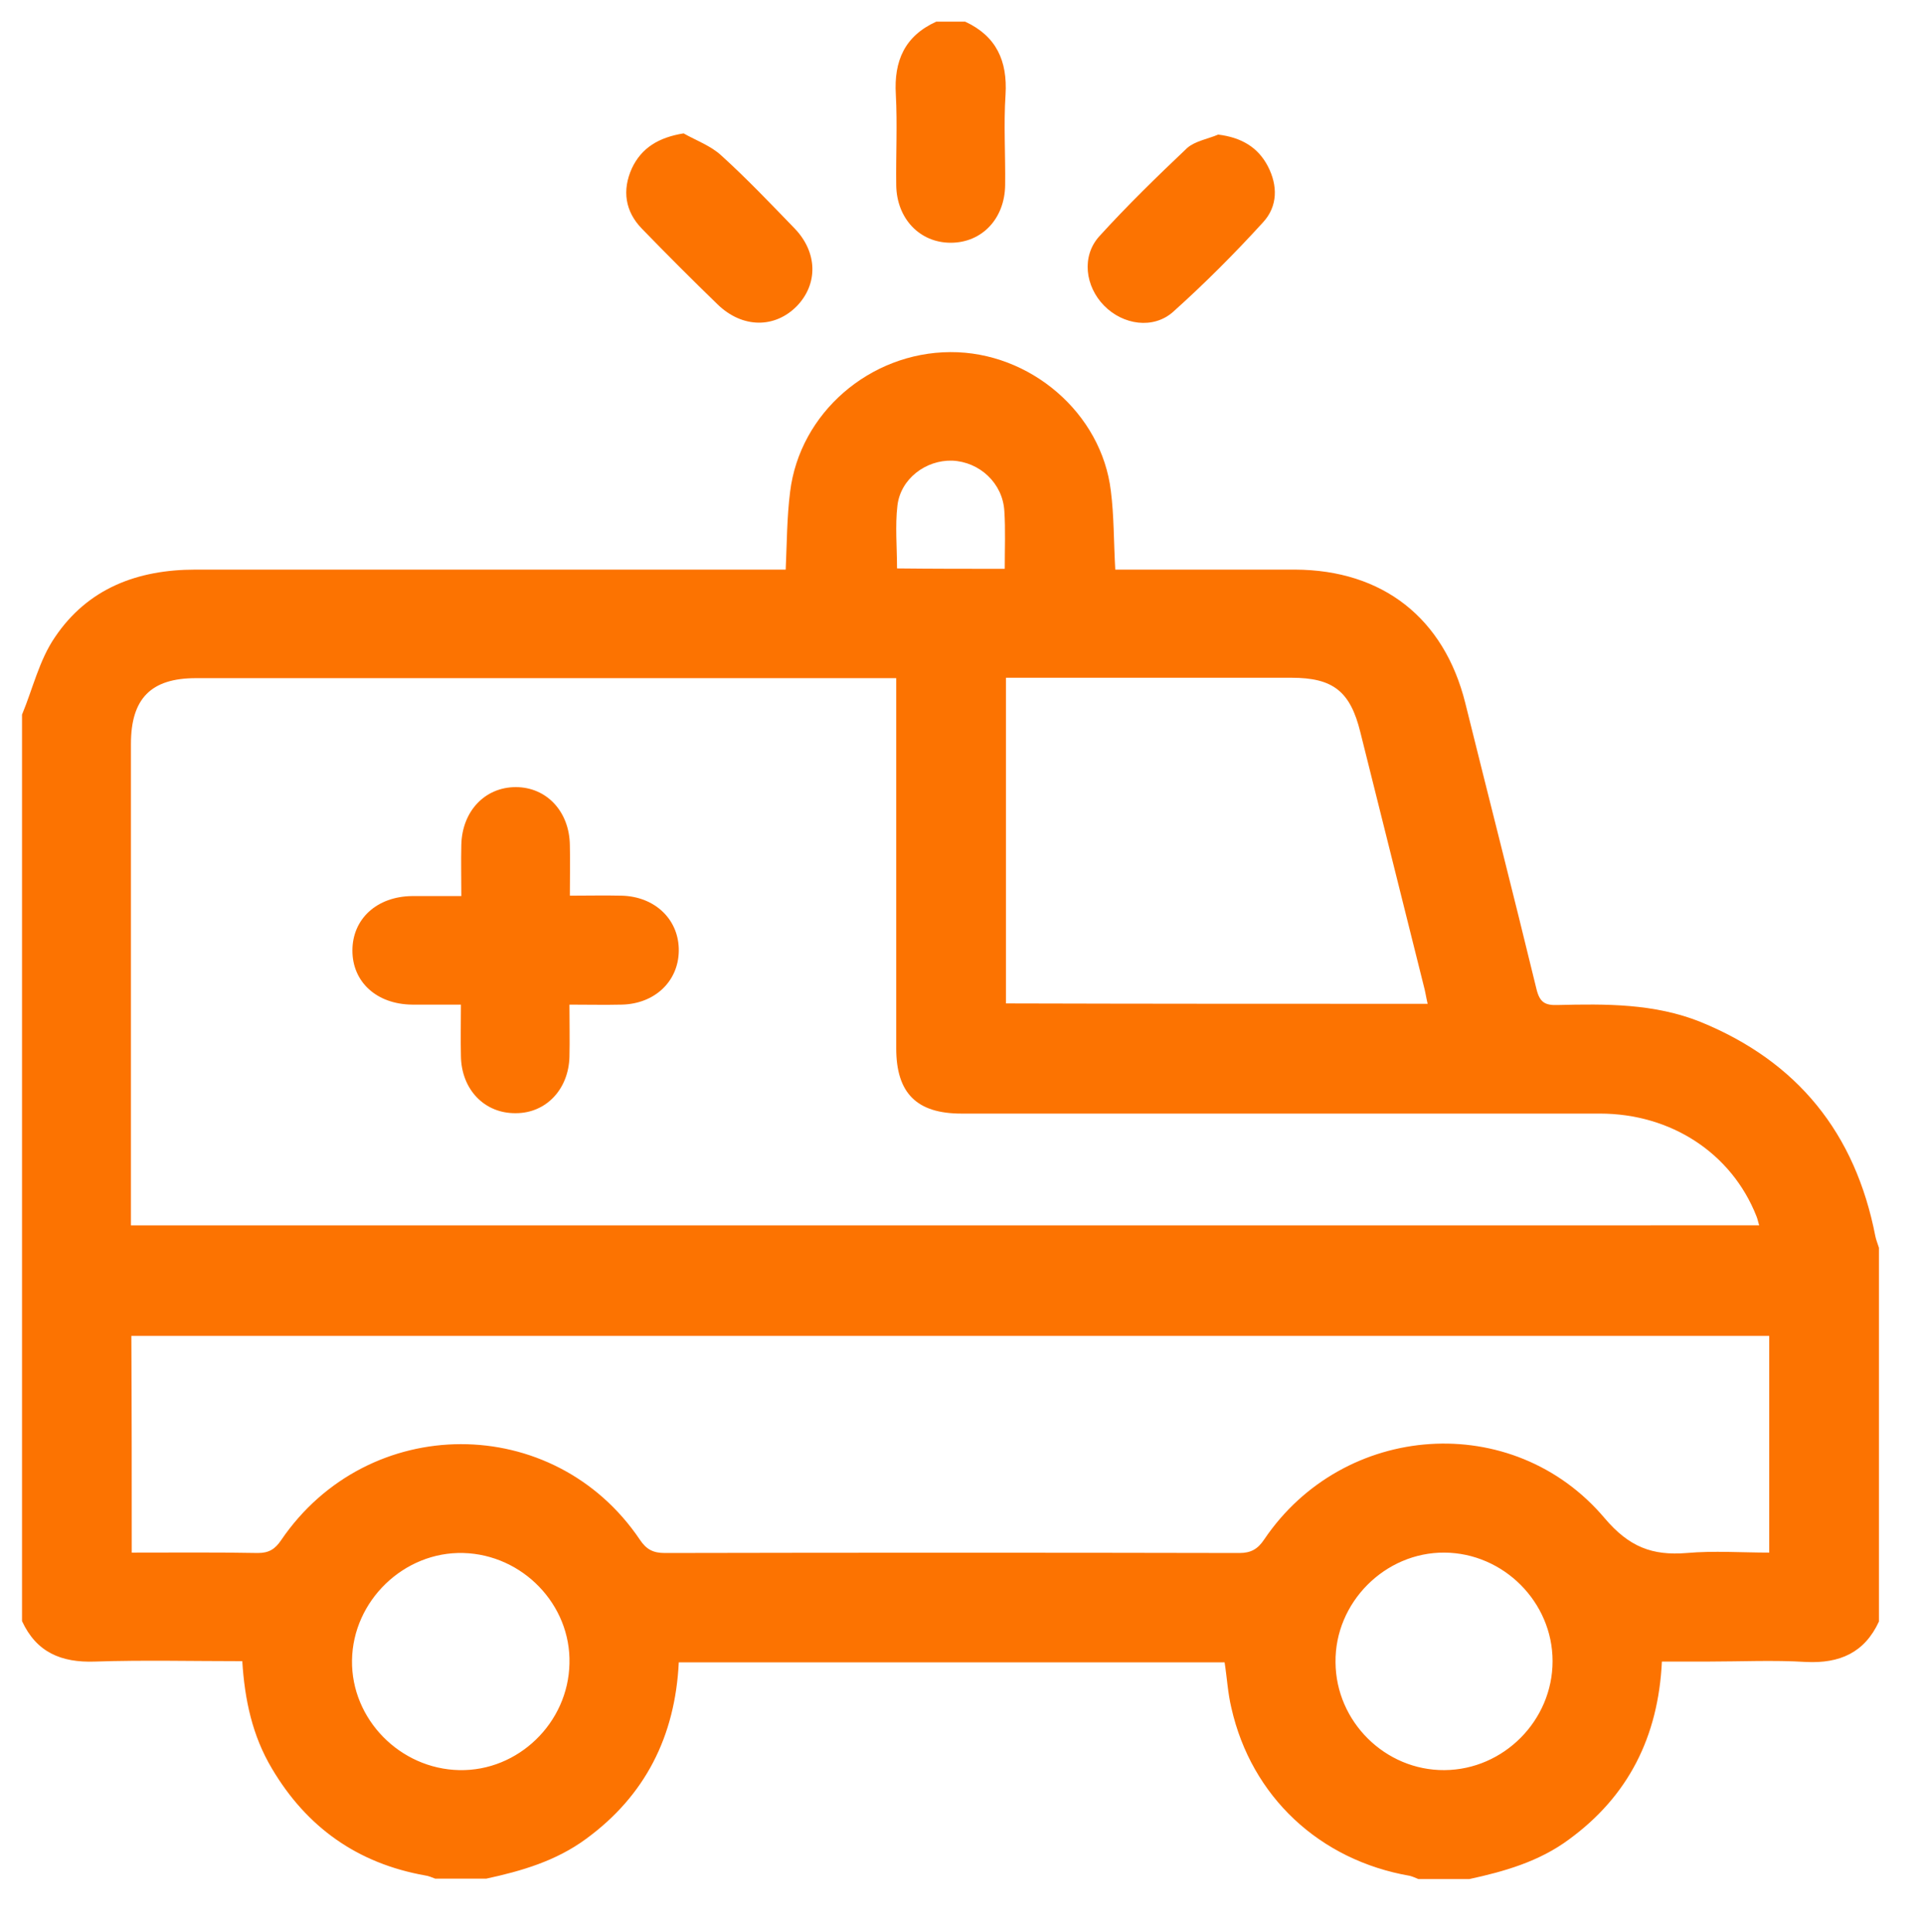 <?xml version="1.0" encoding="utf-8"?>
<!-- Generator: Adobe Illustrator 27.0.0, SVG Export Plug-In . SVG Version: 6.00 Build 0)  -->
<svg version="1.1" id="Layer_1" xmlns="http://www.w3.org/2000/svg" xmlns:xlink="http://www.w3.org/1999/xlink" x="0px" y="0px"
	 viewBox="0 0 48.02 48.23" style="enable-background:new 0 0 48.02 48.23;" xml:space="preserve">
<style type="text/css">
	.st0{fill:#FC7301;}
</style>
<g>
	<path class="st0" d="M0.55,17.84c0.27-0.65,0.43-1.36,0.82-1.93c0.82-1.22,2.06-1.69,3.51-1.69c4.72,0,9.45,0,14.17,0
		c0.18,0,0.36,0,0.57,0c0.03-0.66,0.03-1.31,0.11-1.94c0.24-1.97,1.99-3.48,4-3.49c1.99-0.01,3.78,1.52,4.01,3.47
		c0.08,0.63,0.07,1.26,0.11,1.96c0.14,0,0.3,0,0.46,0c1.34,0,2.69,0,4.03,0c2.19,0.01,3.72,1.21,4.25,3.33
		c0.59,2.38,1.2,4.76,1.78,7.15c0.08,0.32,0.21,0.4,0.52,0.39c1.21-0.03,2.42-0.04,3.57,0.42c2.43,0.99,3.87,2.78,4.37,5.35
		c0.02,0.1,0.06,0.19,0.09,0.29c0,3.11,0,6.22,0,9.33c-0.36,0.78-0.98,1.05-1.82,1.01c-0.81-0.05-1.63-0.01-2.44-0.01
		c-0.39,0-0.77,0-1.16,0c-0.09,1.88-0.84,3.36-2.32,4.44c-0.74,0.55-1.61,0.8-2.49,0.99c-0.42,0-0.85,0-1.27,0
		c-0.07-0.03-0.14-0.06-0.21-0.08c-2.26-0.39-3.96-1.98-4.46-4.19c-0.09-0.37-0.11-0.76-0.17-1.14c-4.55,0-9.08,0-13.63,0
		c-0.09,1.85-0.84,3.33-2.32,4.41c-0.75,0.55-1.61,0.8-2.49,0.99c-0.42,0-0.85,0-1.27,0c-0.08-0.03-0.17-0.07-0.25-0.08
		c-1.69-0.3-2.96-1.2-3.83-2.67c-0.49-0.82-0.68-1.72-0.74-2.68c-1.25,0-2.47-0.03-3.68,0.01c-0.84,0.03-1.46-0.23-1.82-1.01
		C0.55,32.93,0.55,25.38,0.55,17.84z M43.93,30.59c-0.03-0.09-0.04-0.16-0.07-0.23c-0.62-1.57-2.13-2.56-3.91-2.56
		c-5.31,0-10.63,0-15.94,0c-1.12,0-1.63-0.51-1.63-1.63c0-2.91,0-5.83,0-8.74c0-0.16,0-0.32,0-0.5c-0.2,0-0.33,0-0.47,0
		c-5.67,0-11.35,0-17.02,0c-1.12,0-1.62,0.51-1.62,1.64c0,3.85,0,7.7,0,11.55c0,0.16,0,0.32,0,0.47
		C16.86,30.59,30.38,30.59,43.93,30.59z M3.29,38.76c1.08,0,2.12-0.01,3.15,0.01c0.28,0,0.43-0.1,0.58-0.32
		c2.17-3.19,6.81-3.2,8.96-0.01c0.16,0.24,0.33,0.33,0.62,0.33c4.78-0.01,9.57-0.01,14.35,0c0.29,0,0.46-0.1,0.62-0.34
		c1.98-2.93,6.21-3.24,8.5-0.53c0.61,0.72,1.19,0.94,2.05,0.87c0.68-0.06,1.37-0.01,2.06-0.01c0-1.84,0-3.62,0-5.41
		c-13.64,0-27.26,0-40.9,0C3.29,35.15,3.29,36.92,3.29,38.76z M35.65,25.06c-0.04-0.17-0.06-0.32-0.1-0.46
		c-0.53-2.11-1.05-4.21-1.58-6.32c-0.25-1.02-0.68-1.36-1.72-1.36c-2.22,0-4.44,0-6.66,0c-0.16,0-0.32,0-0.47,0
		c0,2.75,0,5.45,0,8.13C28.65,25.06,32.14,25.06,35.65,25.06z M11.47,44.19c1.47,0.03,2.72-1.18,2.75-2.66
		c0.04-1.47-1.17-2.72-2.65-2.76c-1.48-0.04-2.76,1.19-2.78,2.68C8.77,42.92,9.99,44.16,11.47,44.19z M36.07,44.19
		c1.48-0.01,2.7-1.24,2.7-2.72c0-1.48-1.23-2.7-2.7-2.71c-1.49-0.01-2.74,1.25-2.72,2.74C33.36,42.98,34.59,44.2,36.07,44.19z
		 M25.09,14.2c0-0.51,0.02-0.98-0.01-1.44c-0.04-0.7-0.62-1.23-1.3-1.26c-0.66-0.02-1.29,0.45-1.37,1.12
		c-0.06,0.51-0.01,1.04-0.01,1.57C23.3,14.2,24.17,14.2,25.09,14.2z"/>
	<path class="st0" d="M24.1,0.54c0.78,0.36,1.06,0.98,1.01,1.82c-0.05,0.75,0,1.51-0.01,2.26c-0.01,0.84-0.58,1.44-1.36,1.44
		c-0.77,0-1.35-0.6-1.36-1.44c-0.01-0.75,0.03-1.51-0.01-2.26c-0.05-0.84,0.22-1.46,1.01-1.82C23.61,0.54,23.86,0.54,24.1,0.54z"/>
	<path class="st0" d="M17.07,3.33c0.32,0.18,0.68,0.31,0.94,0.55c0.64,0.58,1.23,1.2,1.83,1.82c0.58,0.6,0.59,1.39,0.06,1.94
		c-0.55,0.56-1.36,0.56-1.98-0.04c-0.64-0.62-1.27-1.25-1.89-1.89c-0.42-0.43-0.5-0.96-0.25-1.51C16.02,3.69,16.45,3.43,17.07,3.33z
		"/>
	<path class="st0" d="M30.42,3.36c0.57,0.07,0.99,0.31,1.24,0.79c0.25,0.48,0.25,1-0.12,1.4c-0.71,0.78-1.46,1.53-2.24,2.23
		c-0.5,0.45-1.26,0.33-1.73-0.15c-0.47-0.48-0.57-1.23-0.12-1.73c0.7-0.77,1.45-1.5,2.2-2.21C29.85,3.52,30.16,3.47,30.42,3.36z"/>
	<path class="st0" d="M14.22,25.08c0,0.46,0.01,0.88,0,1.3c-0.02,0.81-0.58,1.41-1.34,1.41c-0.78,0.01-1.36-0.59-1.37-1.43
		c-0.01-0.41,0-0.81,0-1.28c-0.42,0-0.82,0-1.22,0c-0.88-0.01-1.49-0.56-1.49-1.35c0-0.79,0.61-1.35,1.49-1.36c0.39,0,0.78,0,1.23,0
		c0-0.44-0.01-0.86,0-1.28c0.02-0.84,0.59-1.44,1.36-1.44c0.77,0,1.34,0.61,1.35,1.45c0.01,0.4,0,0.81,0,1.26
		c0.45,0,0.87-0.01,1.29,0c0.84,0.02,1.44,0.6,1.43,1.38c-0.01,0.76-0.6,1.32-1.42,1.34C15.1,25.09,14.68,25.08,14.22,25.08z"/>
</g>
</svg>
